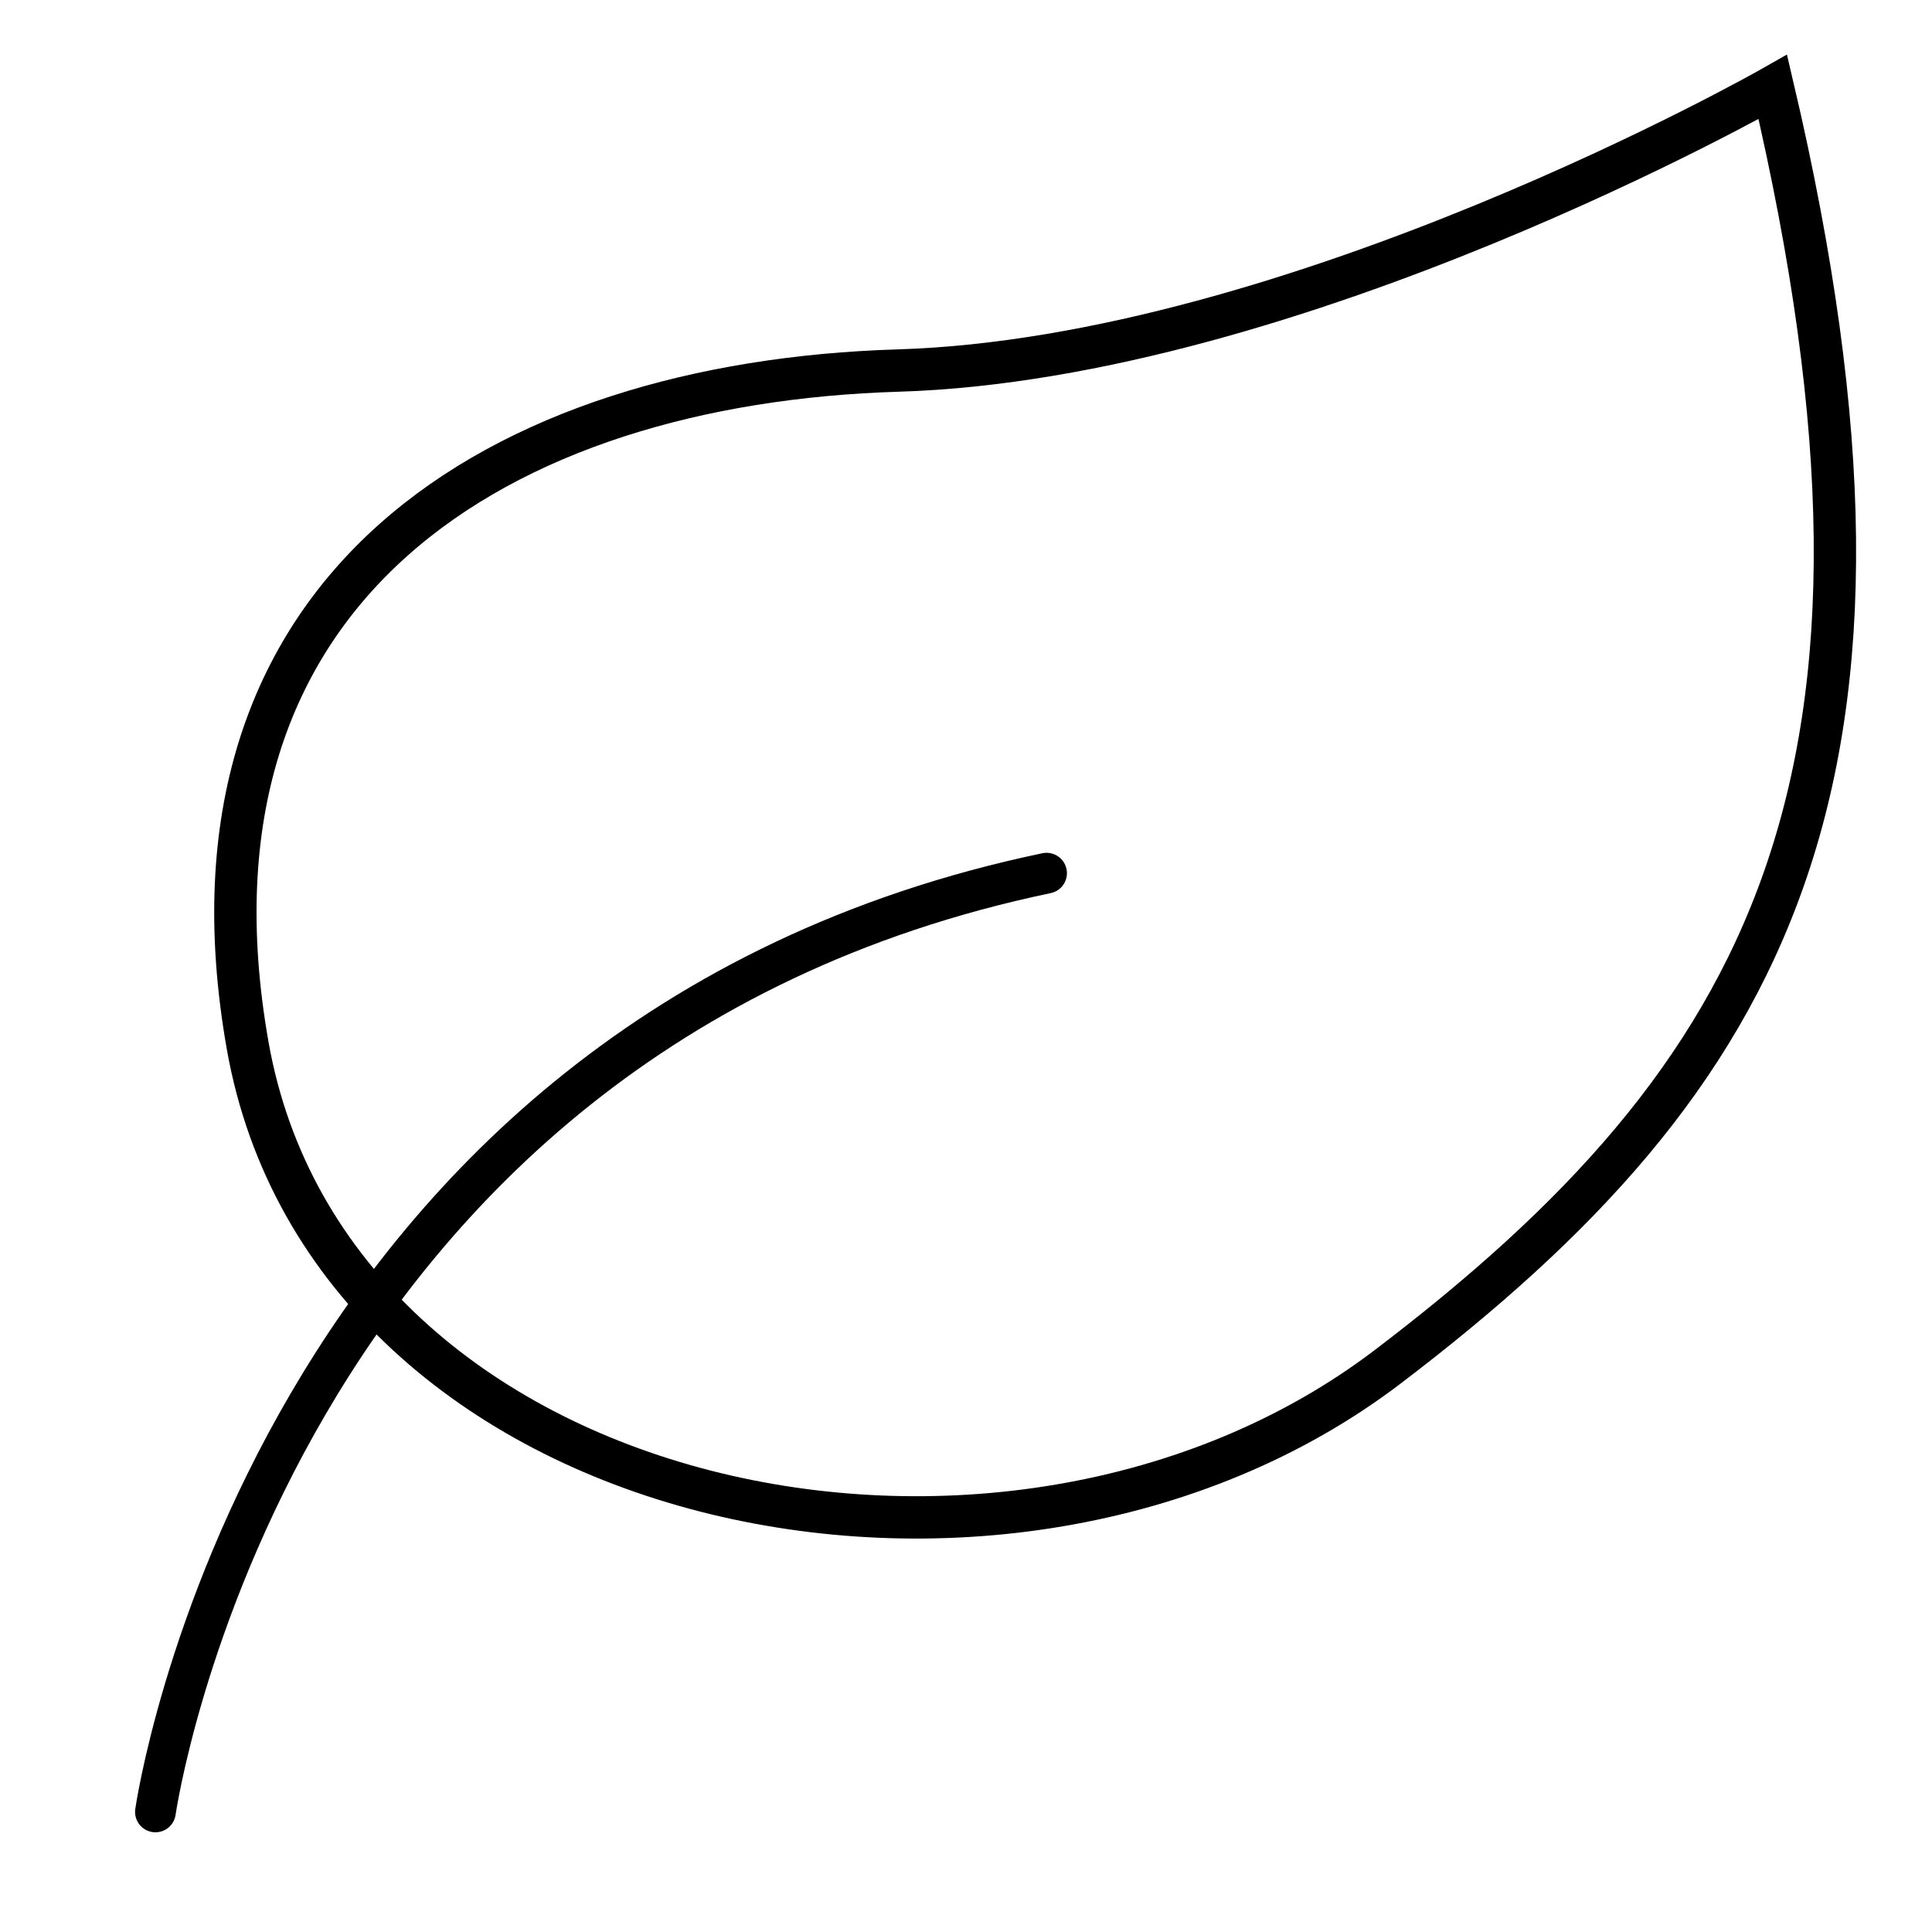 <?xml version="1.0" encoding="utf-8"?>
<!-- Generator: Adobe Illustrator 25.0.1, SVG Export Plug-In . SVG Version: 6.00 Build 0)  -->
<svg version="1.1" id="图层_1" xmlns="http://www.w3.org/2000/svg" xmlns:xlink="http://www.w3.org/1999/xlink" x="0px" y="0px"
	 viewBox="0 0 200 200" style="enable-background:new 0 0 200 200;" xml:space="preserve">
<style type="text/css">
	.st0{fill:none;stroke:#000000;stroke-width:4.383;stroke-miterlimit:10;}
	.st1{fill:none;stroke:#000000;stroke-width:4.216;stroke-linecap:round;stroke-miterlimit:10;}
</style>
<path class="st0" d="M183.52,9c0,0-49.37,28.11-90.56,29.36c-41.19,1.25-75.74,22.28-67.32,69.89
	c8.58,48.45,78.35,63.38,117.96,33.28S200.33,80.61,183.52,9z"/>
<path class="st1" d="M16.09,187.57c0,0,11.42-80.27,92.25-97.18"/>
</svg>
